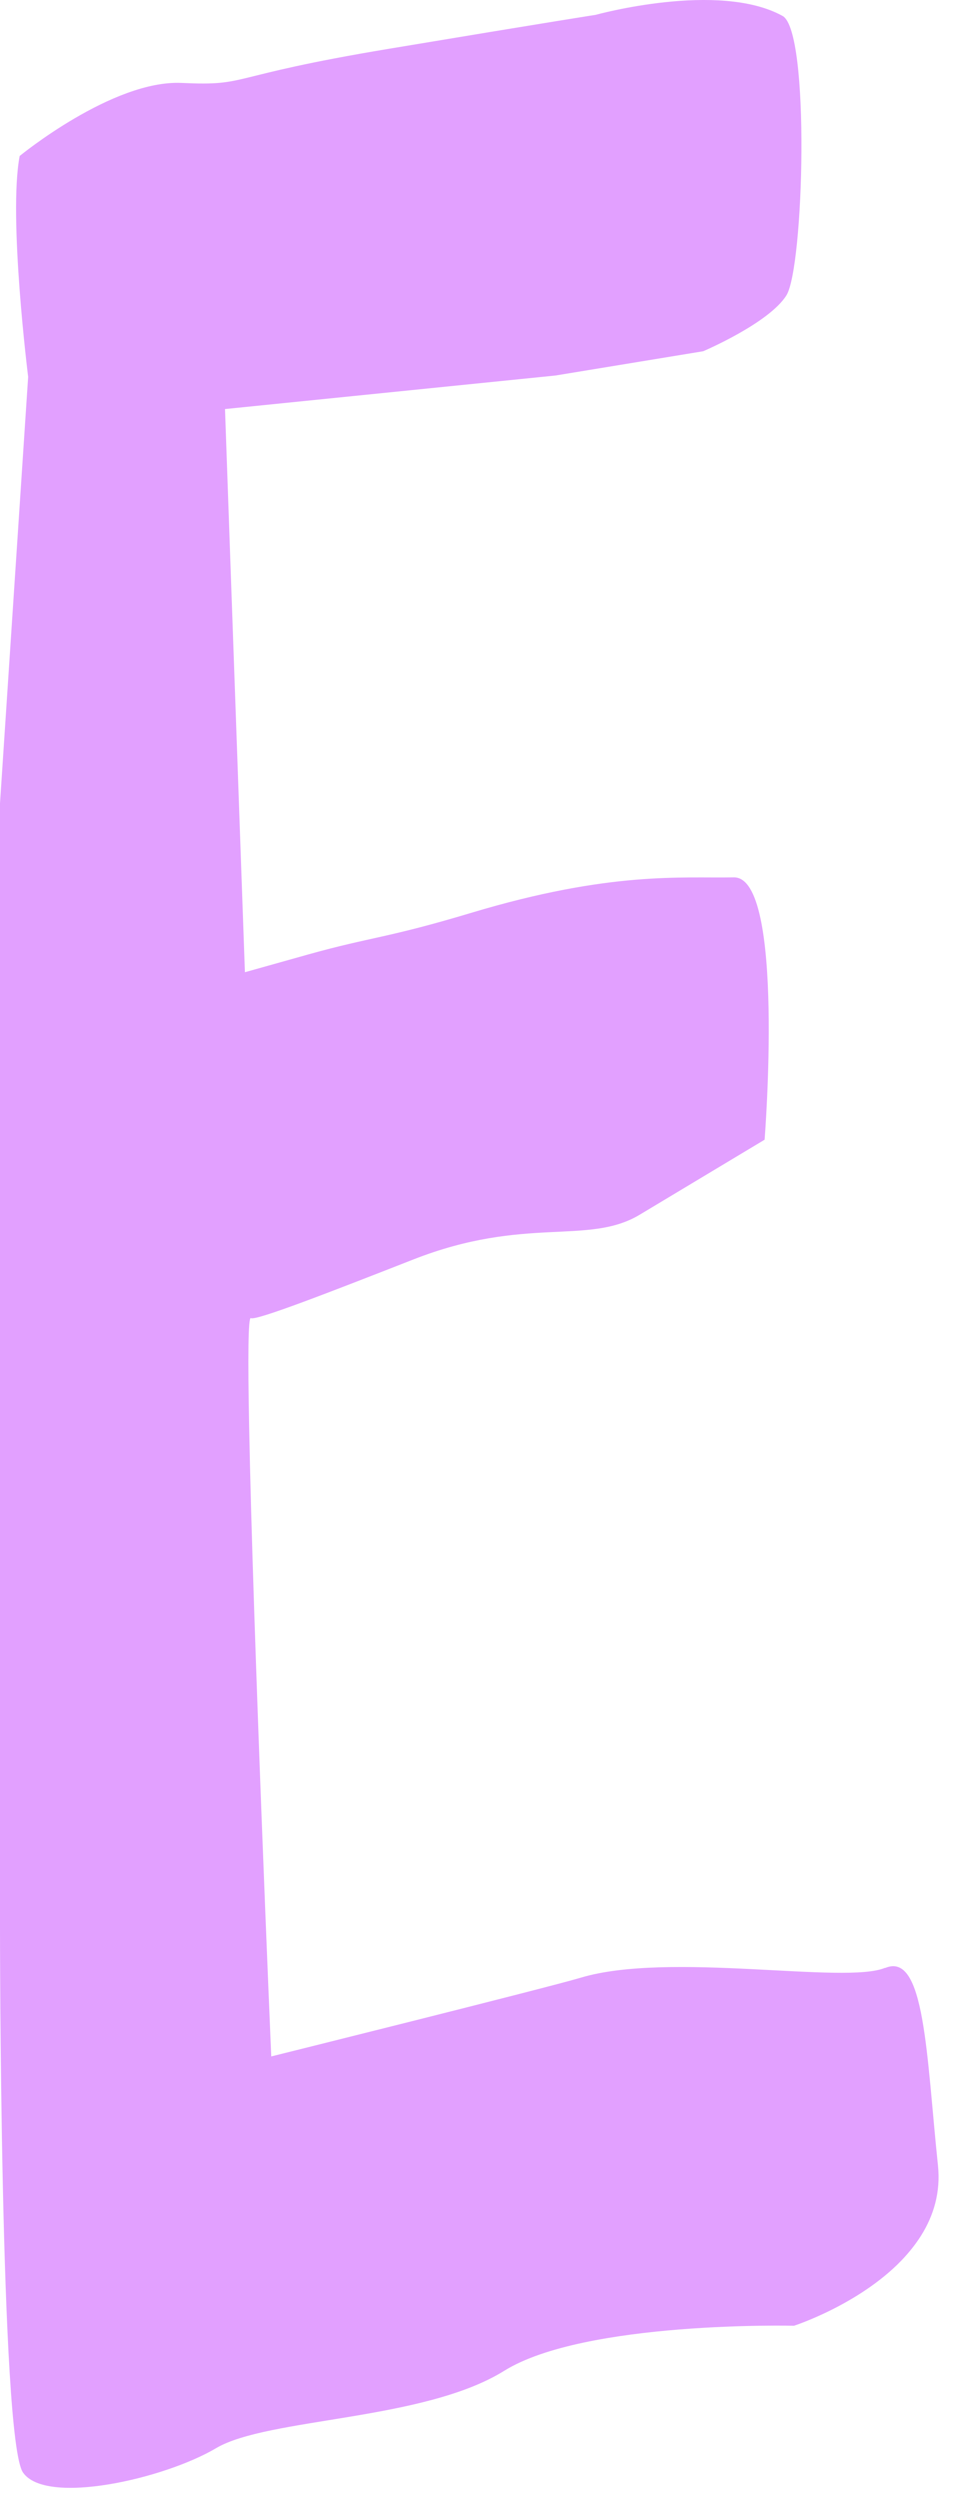 <?xml version="1.0" encoding="utf-8"?>
<svg xmlns="http://www.w3.org/2000/svg" fill="none" height="100%" overflow="visible" preserveAspectRatio="none" style="display: block;" viewBox="0 0 52 136" width="100%">
<path d="M48.196 107.04C46.029 107.961 36.449 106.13 31.616 107.58C29.719 108.145 14.77 111.862 14.77 111.862C14.77 111.862 13.773 88.636 13.564 77.505C13.496 73.93 13.508 71.602 13.662 71.7C13.927 71.86 17.997 70.275 22.503 68.512C28.605 66.117 32.028 67.763 34.836 66.073C37.643 64.39 41.633 61.995 41.633 61.995C41.633 61.995 42.766 47.67 39.952 47.725C37.132 47.78 33.247 47.375 25.662 49.654C21.038 51.042 20.225 50.956 16.778 51.92L13.336 52.885L12.517 29.776L12.252 22.251L30.243 20.427L38.29 19.106C38.29 19.106 41.873 17.582 42.821 16.065C43.77 14.548 44.12 1.697 42.612 0.868C39.139 -1.049 32.435 0.807 32.435 0.807C32.435 0.807 30.243 1.144 21.161 2.656C12.08 4.167 13.644 4.683 9.888 4.511C6.132 4.339 1.071 8.485 1.071 8.485C0.443 11.796 1.533 20.5 1.533 20.5L0 43.702V104.791C0 104.791 1.80554e-05 132.673 1.25 134.492C2.5 136.31 8.946 134.842 11.766 133.171C14.586 131.506 23.07 131.69 27.454 128.963C31.837 126.236 43.234 126.512 43.234 126.512C43.234 126.512 46.749 125.376 49.083 122.962C49.483 122.544 49.852 122.089 50.16 121.598C50.837 120.517 51.225 119.251 51.072 117.789C50.444 111.8 50.364 106.13 48.196 107.052V107.04Z" fill="#E2A0FF" id="Vector"/>
</svg>